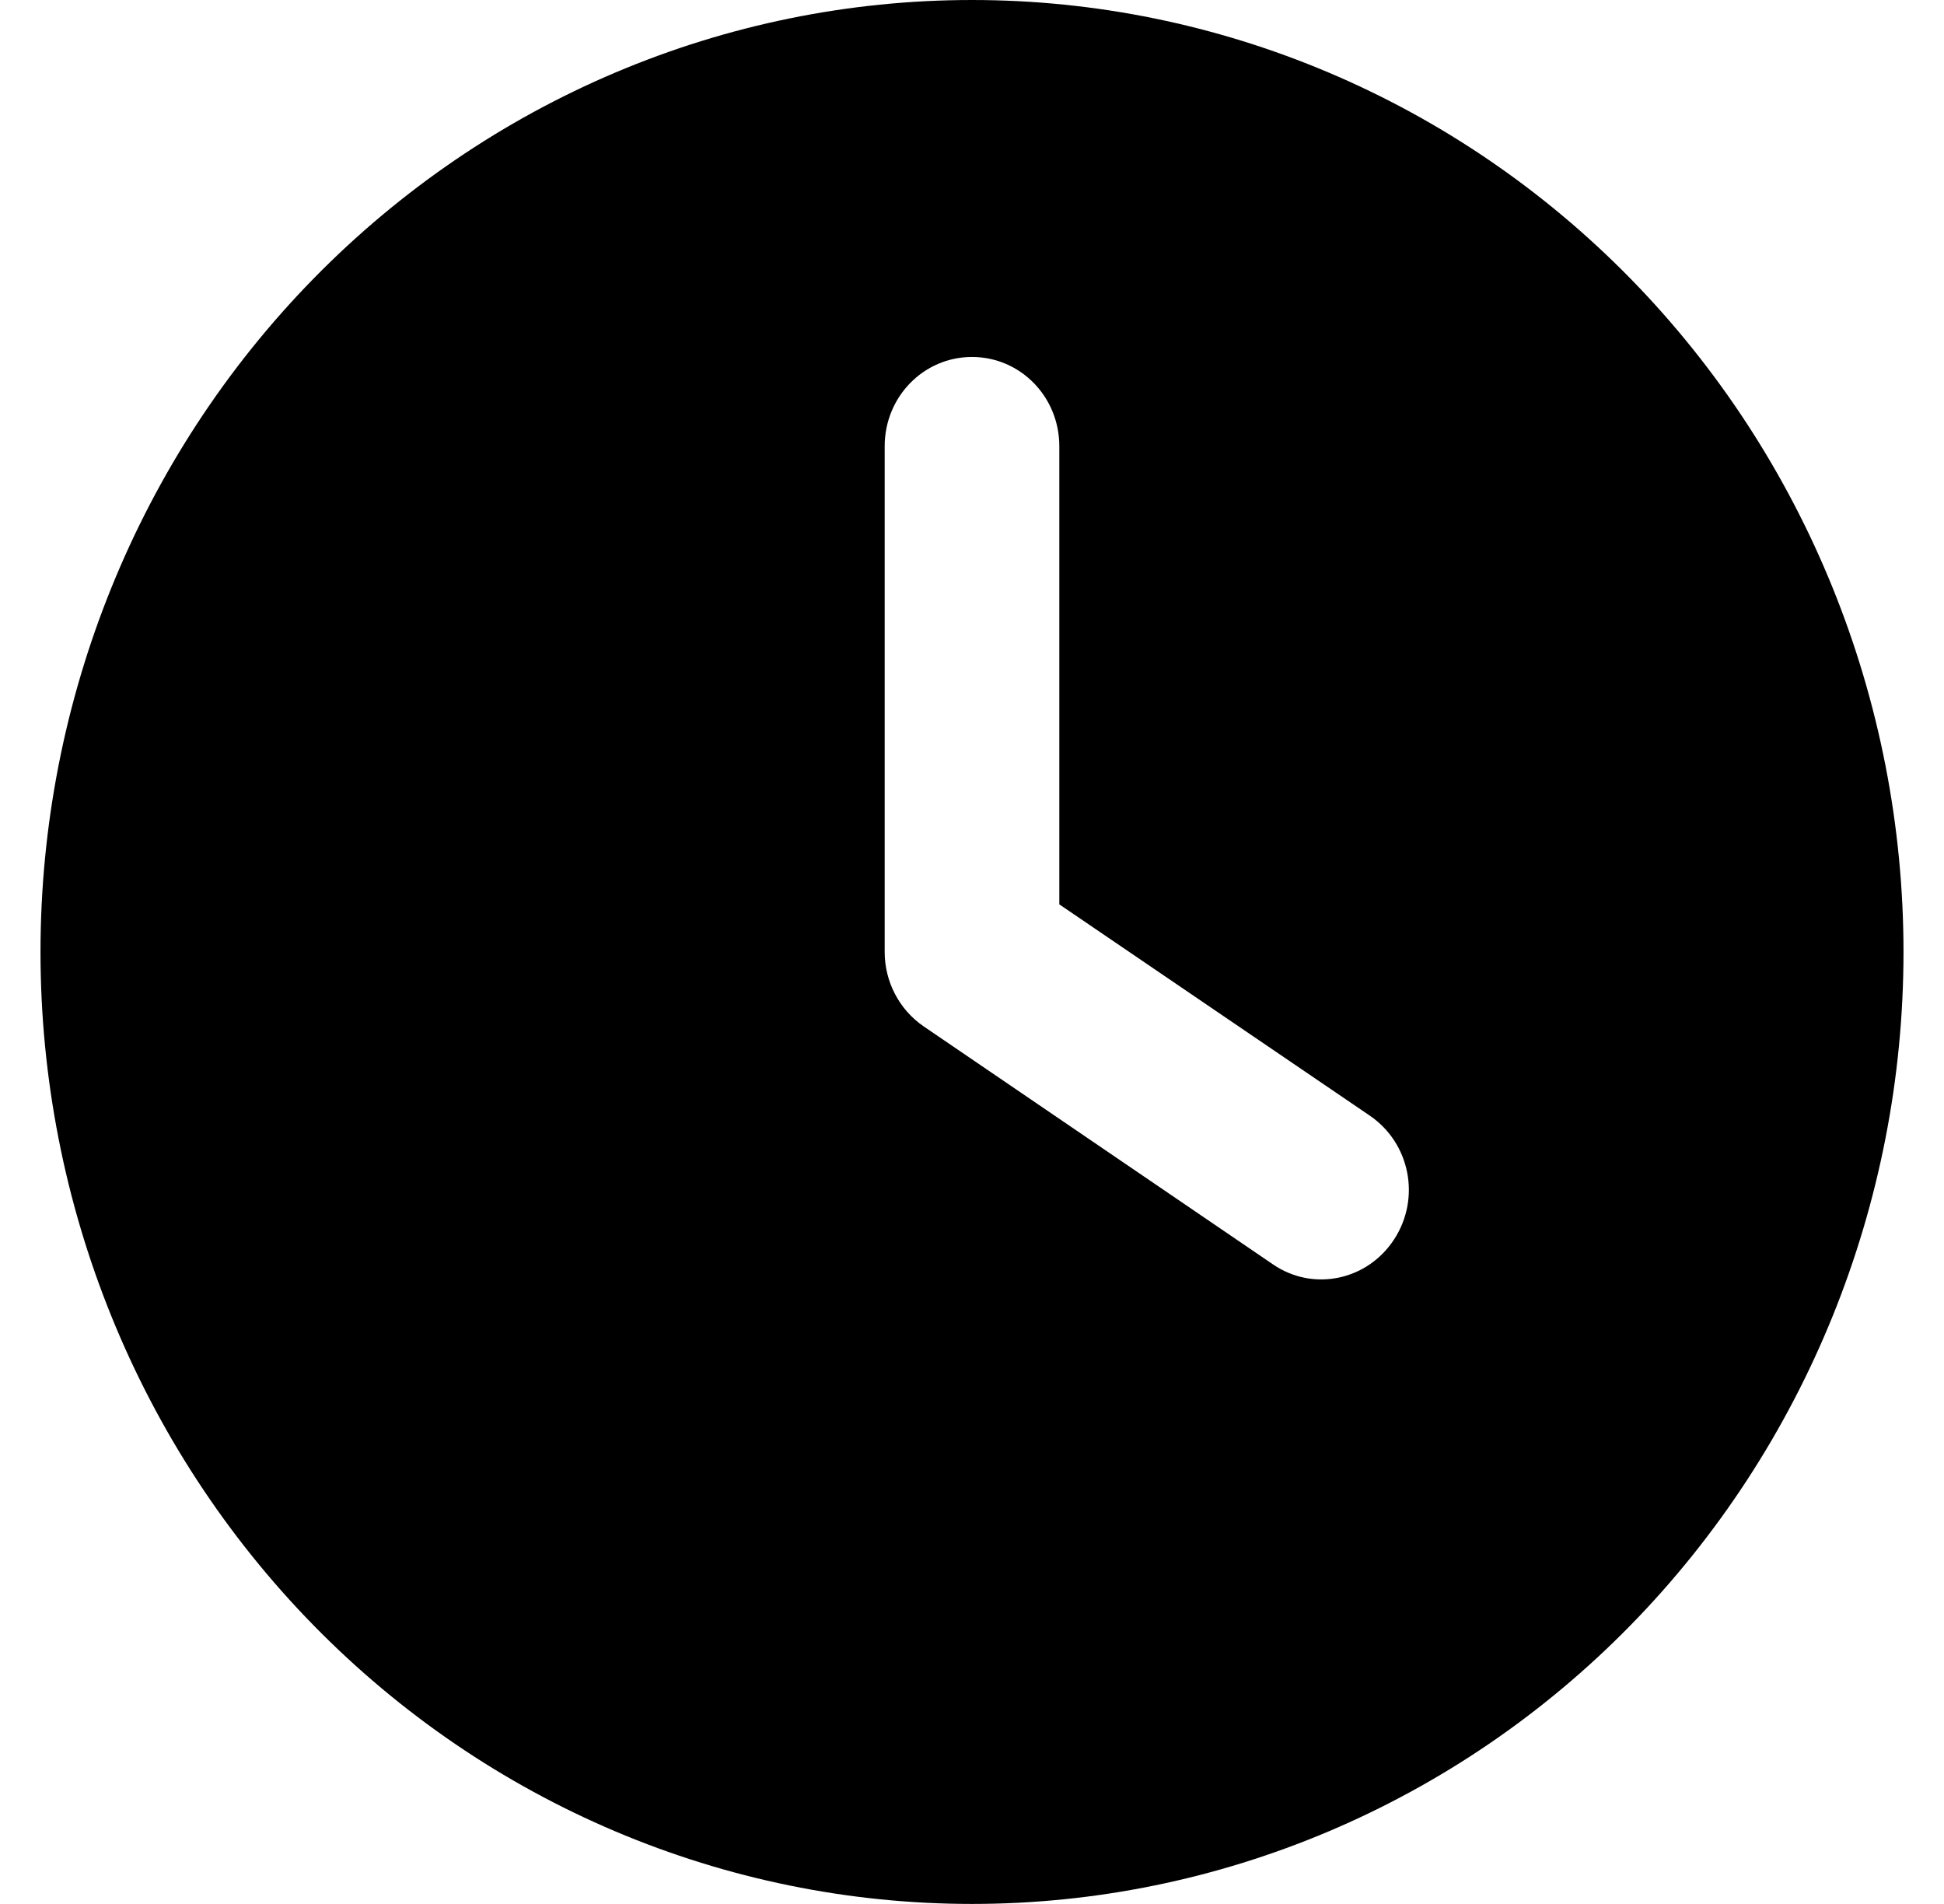 <svg width="48" height="47" viewBox="0 0 48 47" fill="none" xmlns="http://www.w3.org/2000/svg">
<path d="M24 0C30.1 0 35.95 2.476 40.264 6.883C44.577 11.29 47 17.267 47 23.5C47 29.733 44.577 35.71 40.264 40.117C35.95 44.524 30.1 47 24 47C17.9 47 12.05 44.524 7.737 40.117C3.423 35.71 1 29.733 1 23.5C1 17.267 3.423 11.29 7.737 6.883C12.05 2.476 17.9 0 24 0ZM21.844 11.016V23.5C21.844 24.234 22.203 24.923 22.805 25.336L31.43 31.211C32.418 31.89 33.757 31.615 34.422 30.596C35.087 29.577 34.817 28.218 33.82 27.539L26.156 22.325V11.016C26.156 9.795 25.195 8.812 24 8.812C22.805 8.812 21.844 9.795 21.844 11.016Z" fill="black"/>
</svg>

